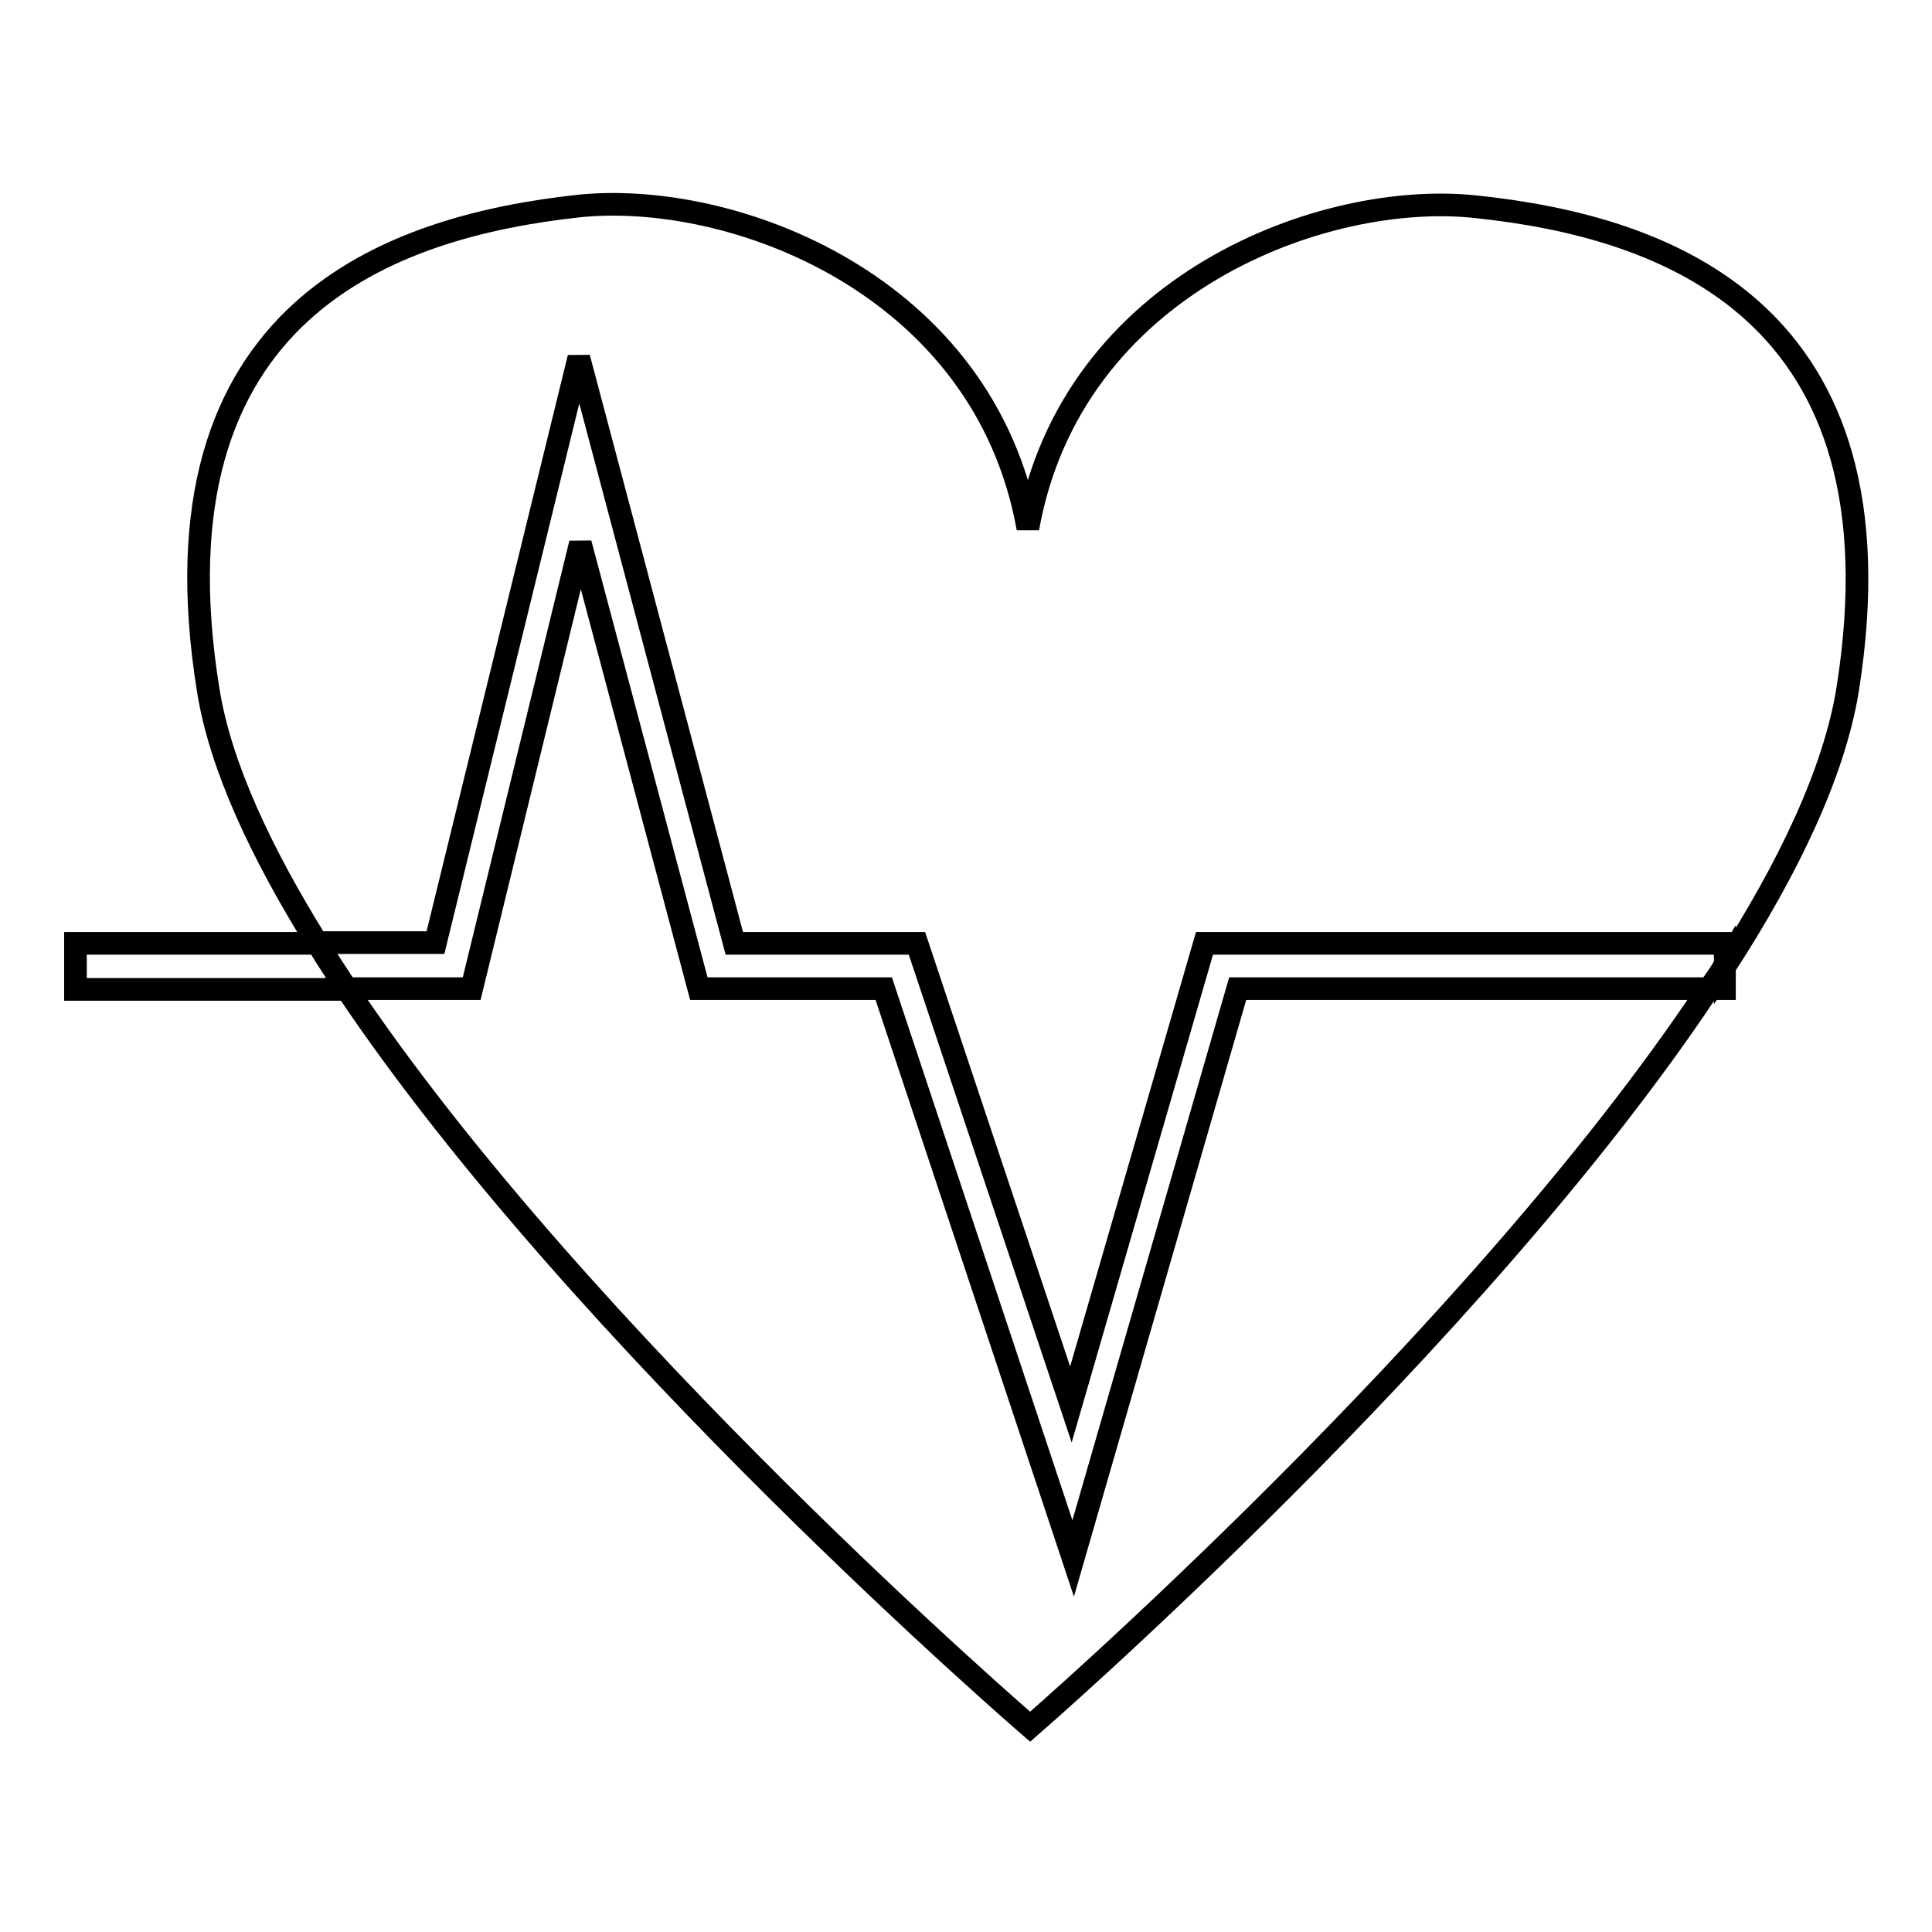 <?xml version="1.0" encoding="utf-8"?>
<!-- Svg Vector Icons : http://www.onlinewebfonts.com/icon -->
<!DOCTYPE svg PUBLIC "-//W3C//DTD SVG 1.1//EN" "http://www.w3.org/Graphics/SVG/1.1/DTD/svg11.dtd">
<svg version="1.1" xmlns="http://www.w3.org/2000/svg" xmlns:xlink="http://www.w3.org/1999/xlink" x="0px" y="0px" viewBox="0 0 256 256" enable-background="new 0 0 256 256" xml:space="preserve">
<g><g><path stroke-width="3" fill-opacity="0" stroke="#000000"  d="M142.2,206.5L117.1,131H92.6L76.9,72L62.5,131H45.9c31.3,46.7,90.6,97.8,90.6,97.8s58.9-51.1,89.9-97.8H164L142.2,206.5L142.2,206.5z"/><path stroke-width="3" fill-opacity="0" stroke="#000000"  d="M195.6,27.4C175.4,25.2,142,37.6,136.2,70c-5.8-32.4-39.2-44.8-59.5-42.7C52,30,19.4,40.9,27.6,91.5c1.6,10,7,21.5,14.4,33.4h15.7l19-77.5L97.3,125h24.2l20.4,61.1l17.7-61.1h69v3c8.4-13,14.4-25.6,16.2-36.5C252.9,40.9,220.3,30,195.6,27.4L195.6,27.4z"/><path stroke-width="3" fill-opacity="0" stroke="#000000"  d="M228.5,131v-3c-0.6,1-1.3,2-2,3H228.5z"/><path stroke-width="3" fill-opacity="0" stroke="#000000"  d="M10,125v6.1h36c-1.3-2-2.7-4-3.9-6.1H10L10,125z"/></g></g>
</svg>